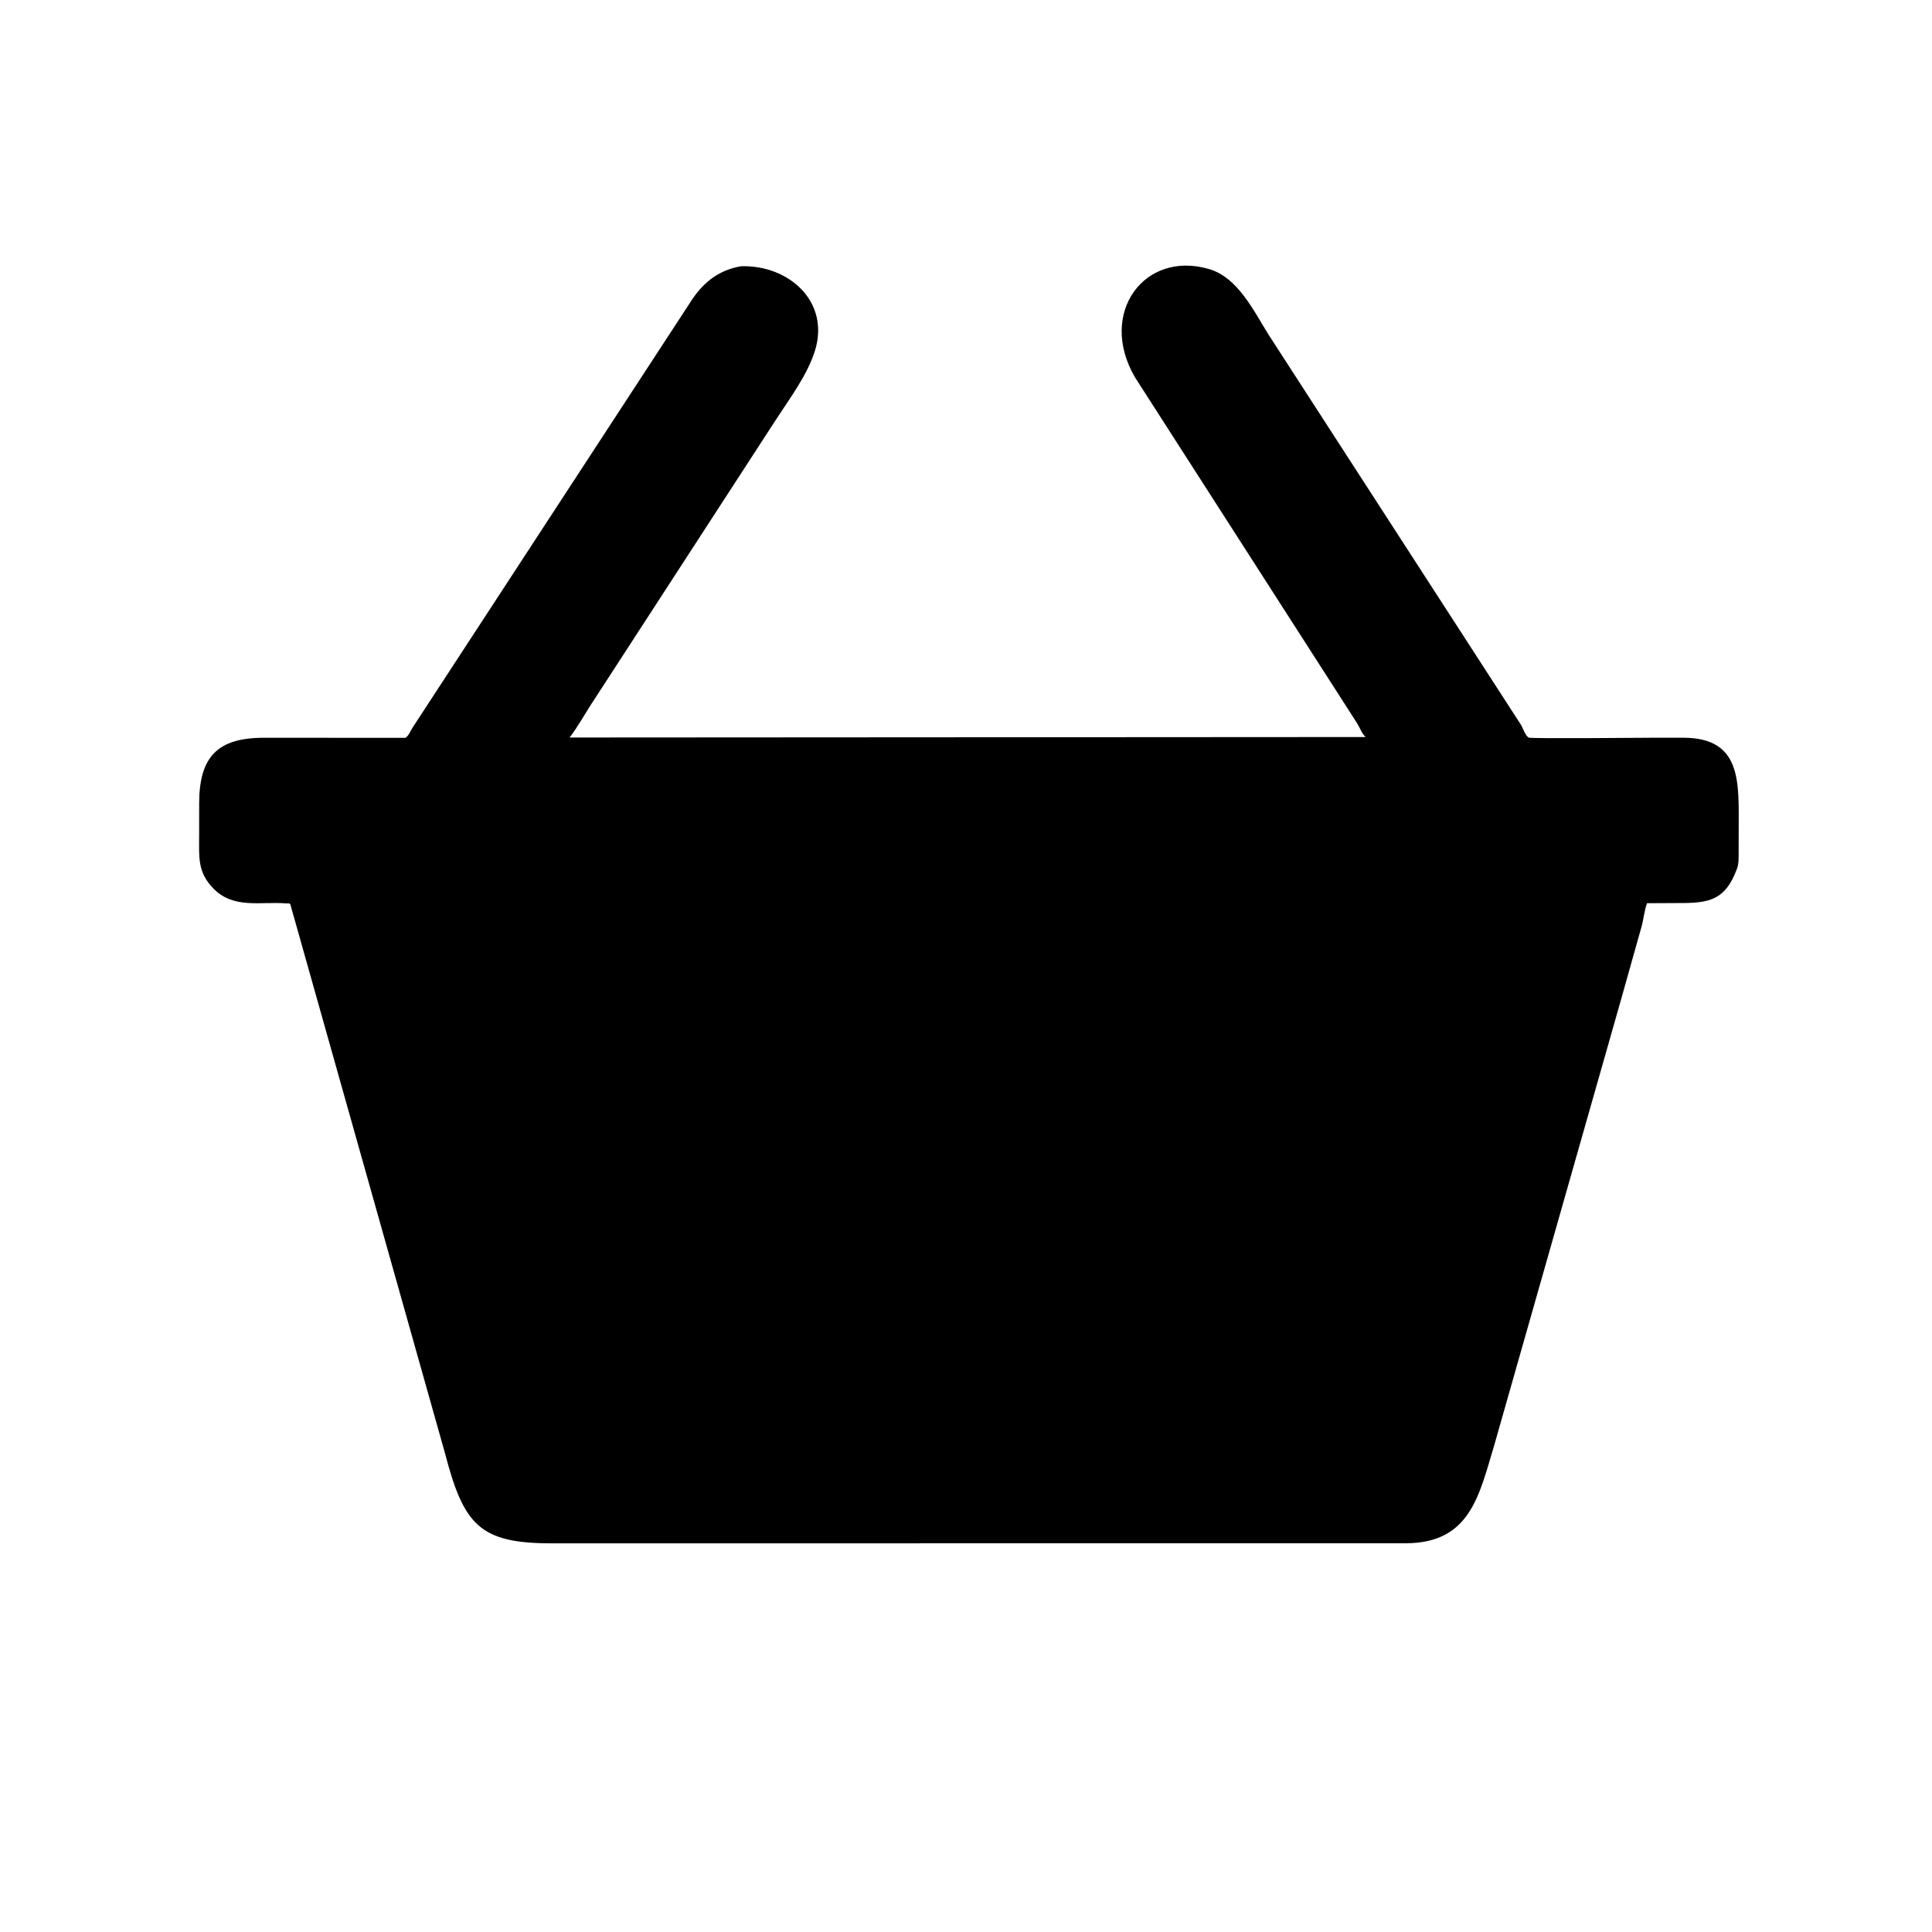 <svg version="1.1" xmlns="http://www.w3.org/2000/svg" style="display: block;" viewBox="0 0 2048 2048" width="640" height="640">
<path transform="translate(0,0)" fill="rgb(0,0,0)" d="M 1718.46 1059.28 L 1583.98 1531.88 C 1567.99 1584.73 1558.79 1635.58 1490.5 1635.93 L 584.368 1636 C 508.393 1635.96 491.522 1616.47 471.656 1540.28 L 307.956 959.294 C 307.445 956.967 305.397 957.82 303.142 957.639 C 276.127 955.468 247.957 963.722 226.561 942.215 C 208.888 924.449 211.169 908.082 211.111 884.852 L 211.122 851.333 C 211.273 802.612 230.232 782.126 279.495 782.06 L 429.908 782.125 C 433.632 779.392 435.28 774.25 437.93 770.41 L 734.309 316.5 C 747.303 297.826 762.97 286.209 785.439 282.234 C 836.385 280.637 880.161 319.95 863.808 372 C 855.723 397.736 837.02 422.531 822.388 445.089 L 629.74 741.863 C 622.225 752.98 611.146 772.837 603.739 781.789 L 1447.63 781.283 C 1443.45 777.533 1441.81 771.867 1438.82 767.072 L 1203.19 400.081 C 1163.32 331.906 1213.22 264.729 1282.09 285.352 C 1312.24 294.38 1329.16 329.801 1344.56 354.516 L 1612.21 768.222 C 1614.44 771.812 1616.67 779.648 1620.46 781.885 C 1622.69 783.193 1742.65 781.999 1755.33 782.003 L 1784.41 782.021 C 1846.61 782.097 1843.11 829.531 1843.09 878.236 L 1843.03 902.964 C 1843.01 908.425 1843.33 915.112 1841.49 920.278 L 1841.02 921.5 C 1829.48 952.378 1813.65 957.028 1784.74 957.24 L 1745.91 957.445 C 1743.08 964.882 1742.38 973.983 1740.23 981.822 L 1718.46 1059.28 z"/>
</svg>